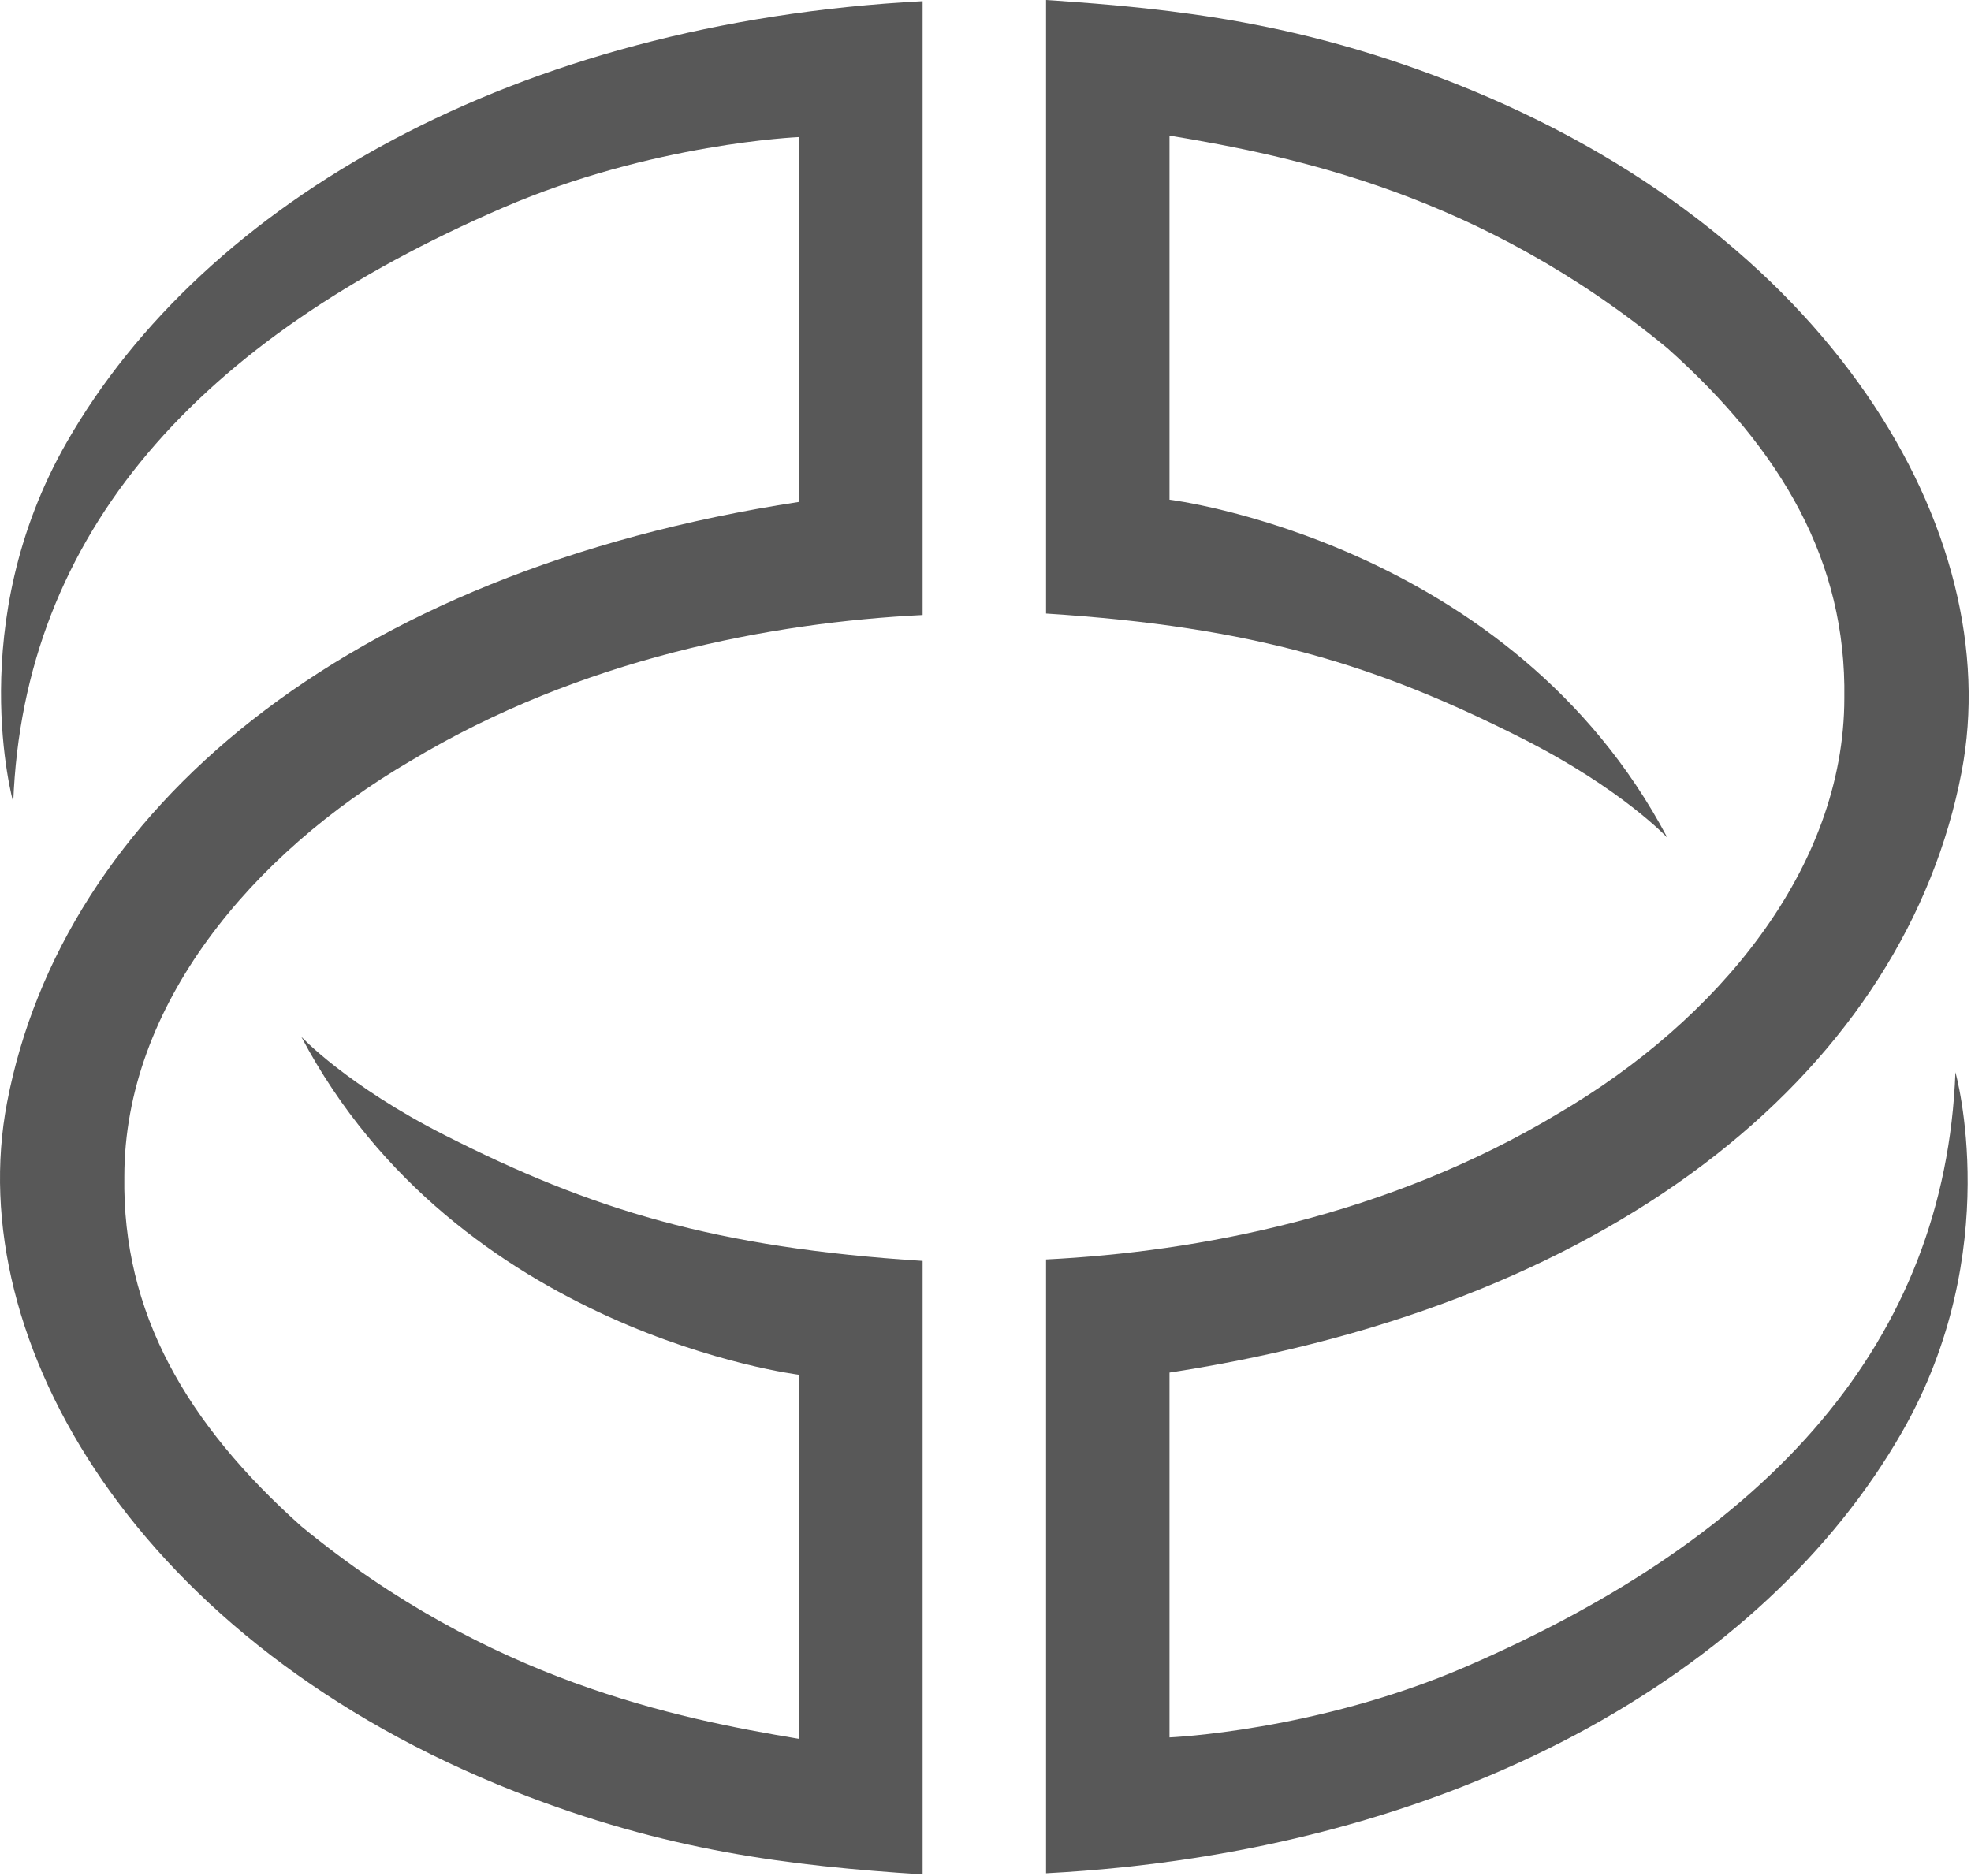 <?xml version="1.0" encoding="UTF-8"?> <svg xmlns="http://www.w3.org/2000/svg" width="479" height="456" viewBox="0 0 479 456" fill="none"> <path d="M475.217 260.638C475.217 260.638 487.461 304.055 462.217 348.138C428.717 406.638 353.217 450.138 254.217 455.344V306.138C290.837 304.32 337.217 295.638 378.717 270.638C417.217 248.138 448.217 211.138 448.217 169.638C448.717 136.638 433.217 109.638 405.217 84.638C359.717 47.138 314.217 37.96 284.217 32.96V121.46C284.217 121.46 367.217 131.638 405.217 203.638C405.217 203.638 394.17 191.783 370.217 179.638C334.717 161.638 304.717 152.36 254.217 149.138V0C286.717 2.138 316.433 5.665 353.217 20.138C444.717 56.138 487.839 129.554 476.717 187.638C463.217 258.138 395.217 316.638 284.217 333.638V422.314C284.217 422.314 319.906 420.84 356.217 405.138C430.217 373.138 472.717 326.138 475.217 260.638Z" fill="#585858"></path> <path d="M3.217 194.995C3.217 194.995 -9.027 151.577 16.217 107.495C49.717 48.995 125.217 5.495 224.217 0.289L224.217 149.495C187.597 151.313 141.217 159.995 99.717 184.995C61.217 207.495 30.217 244.495 30.217 285.995C29.717 318.995 45.217 345.995 73.217 370.995C118.717 408.495 164.217 417.672 194.217 422.672L194.217 334.173C194.217 334.173 111.217 323.995 73.217 251.995C73.217 251.995 84.264 263.85 108.217 275.995C143.717 293.995 173.717 303.273 224.217 306.495L224.217 455.633C191.717 453.495 162.001 449.968 125.217 435.495C33.717 399.495 -9.406 326.079 1.717 267.995C15.217 197.495 83.217 138.995 194.217 121.995L194.217 33.319C194.217 33.319 158.527 34.793 122.217 50.495C48.217 82.495 5.717 129.495 3.217 194.995Z" fill="#585858"></path> </svg> 